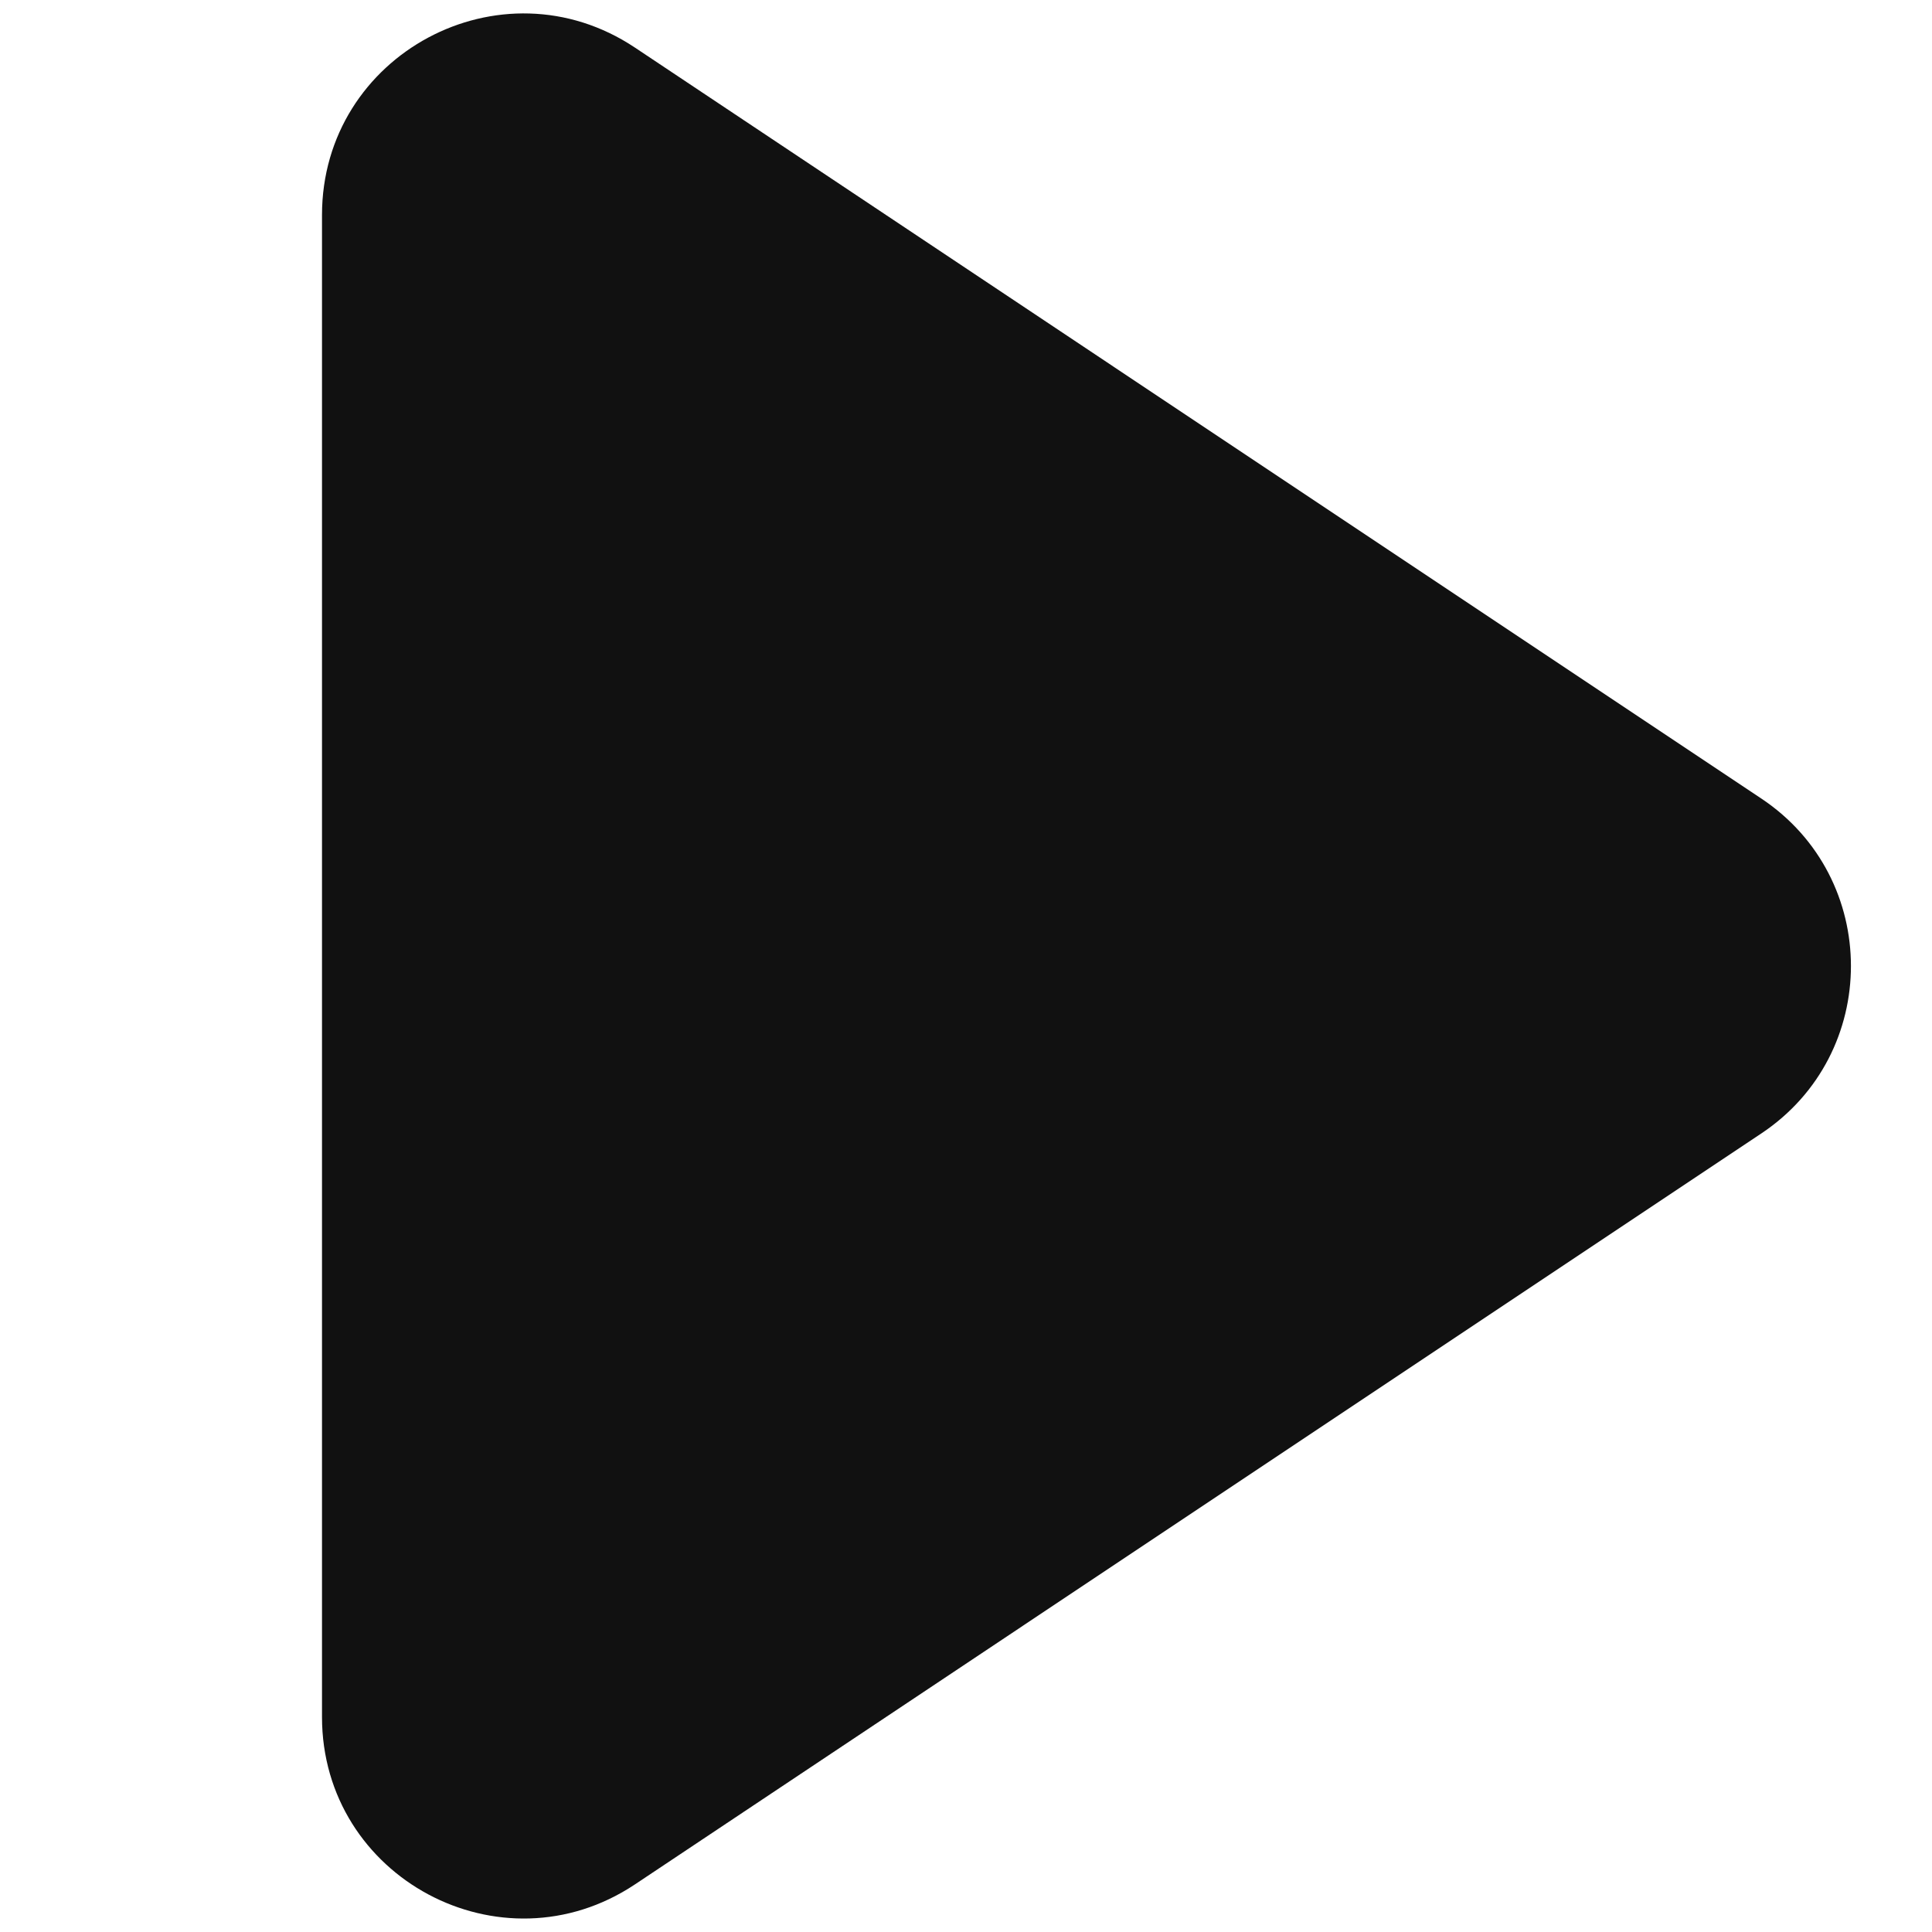 <svg width="24" height="24" viewBox="0 0 24 24" fill="none" xmlns="http://www.w3.org/2000/svg">
<path d="M4 21.329V2.671C4 0.674 6.225 -0.517 7.887 0.591L21.88 9.92C23.364 10.909 23.364 13.091 21.88 14.08L7.887 23.409C6.225 24.516 4 23.325 4 21.329Z" fill="#111111"/>
</svg>
